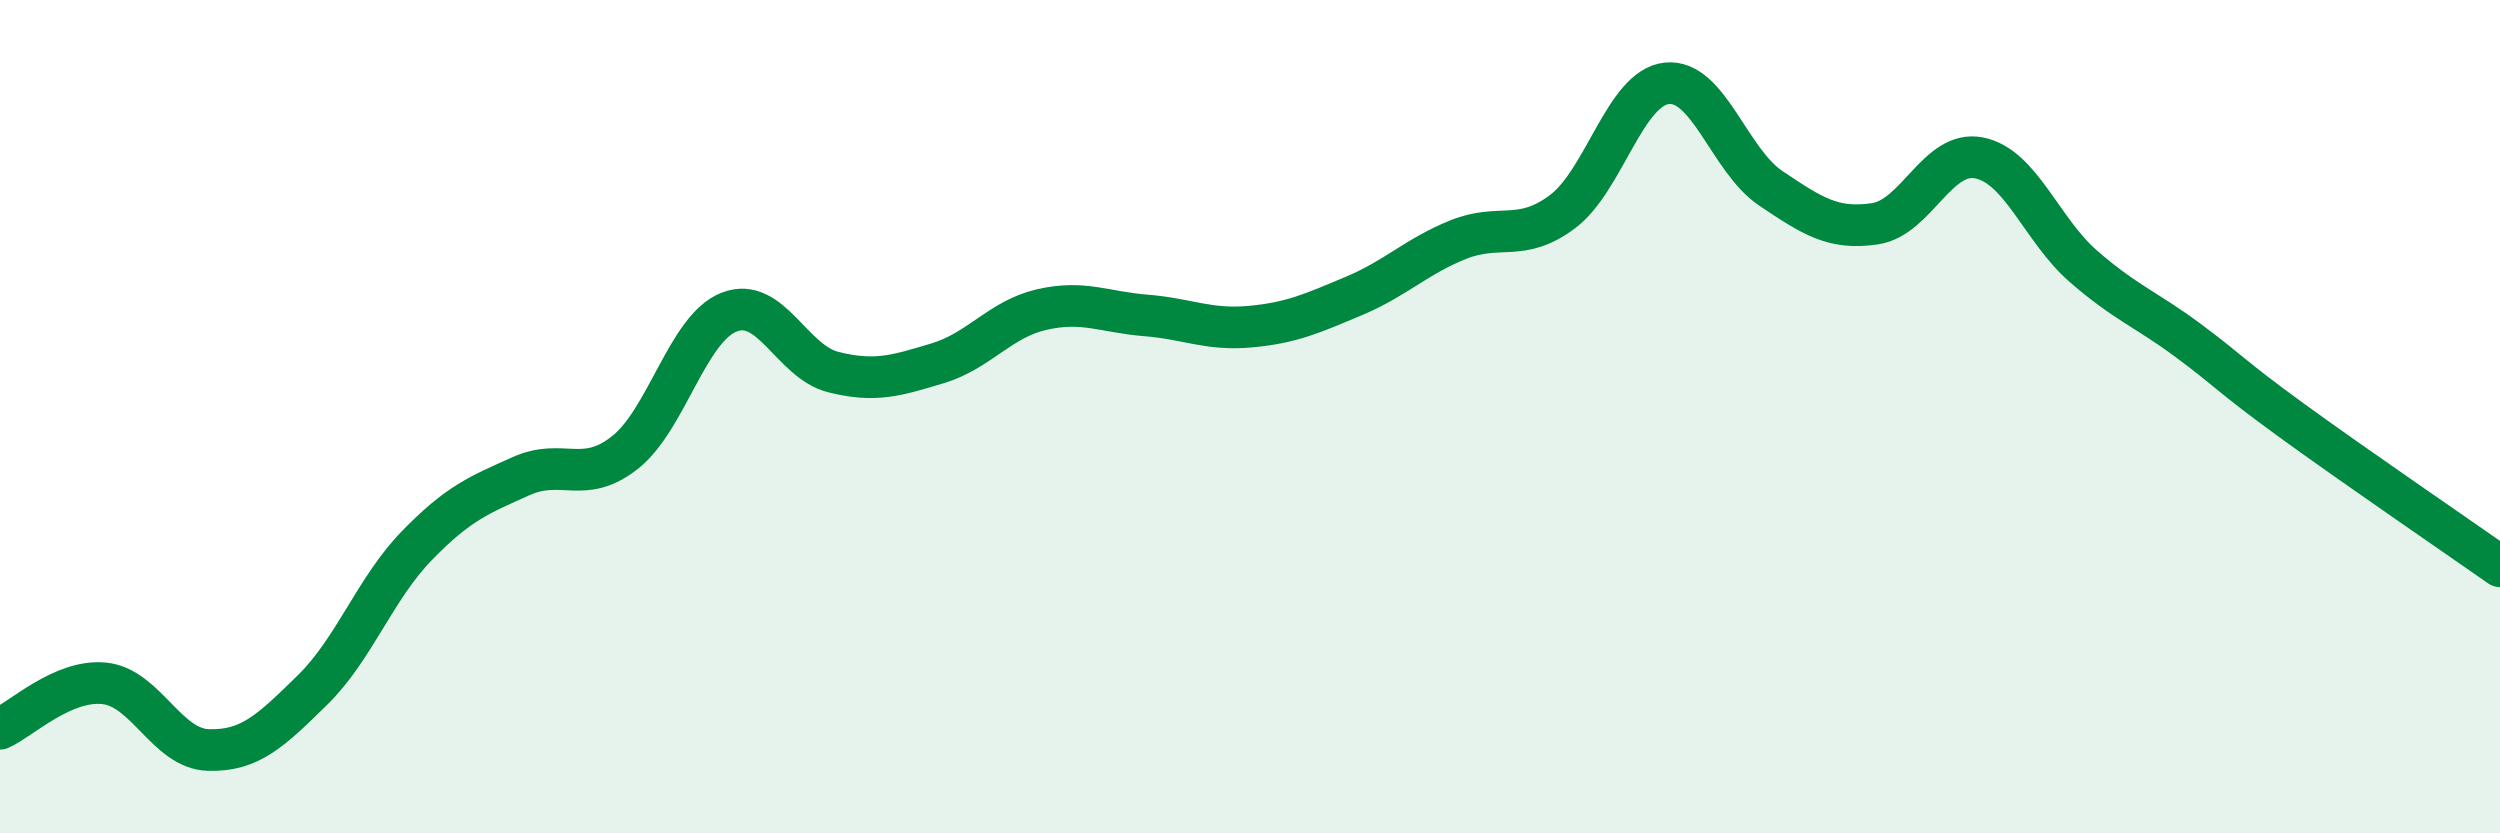 
    <svg width="60" height="20" viewBox="0 0 60 20" xmlns="http://www.w3.org/2000/svg">
      <path
        d="M 0,17.49 C 0.5,17.27 1.5,16.3 2.5,16.4 C 3.5,16.5 4,17.97 5,18 C 6,18.03 6.5,17.54 7.5,16.56 C 8.5,15.58 9,14.13 10,13.1 C 11,12.07 11.5,11.88 12.5,11.43 C 13.5,10.98 14,11.65 15,10.86 C 16,10.07 16.5,7.88 17.5,7.49 C 18.5,7.1 19,8.68 20,8.93 C 21,9.18 21.5,9.02 22.5,8.72 C 23.5,8.42 24,7.66 25,7.43 C 26,7.2 26.5,7.49 27.5,7.57 C 28.5,7.65 29,7.93 30,7.84 C 31,7.75 31.5,7.52 32.5,7.1 C 33.5,6.68 34,6.15 35,5.75 C 36,5.35 36.5,5.83 37.5,5.08 C 38.5,4.33 39,2.11 40,2 C 41,1.89 41.5,3.85 42.5,4.52 C 43.5,5.19 44,5.52 45,5.37 C 46,5.22 46.5,3.59 47.5,3.79 C 48.5,3.99 49,5.52 50,6.39 C 51,7.26 51.5,7.42 52.5,8.16 C 53.5,8.9 53.5,9 55,10.09 C 56.5,11.18 59,12.89 60,13.59L60 20L0 20Z"
        fill="#008740"
        opacity="0.1"
        stroke-linecap="round"
        stroke-linejoin="round"
      />
      <path
        d="M 0,17.49 C 0.5,17.27 1.5,16.3 2.5,16.4 C 3.5,16.5 4,17.97 5,18 C 6,18.03 6.5,17.54 7.5,16.56 C 8.5,15.58 9,14.13 10,13.1 C 11,12.07 11.5,11.88 12.5,11.43 C 13.5,10.98 14,11.65 15,10.86 C 16,10.07 16.5,7.88 17.5,7.49 C 18.5,7.1 19,8.68 20,8.93 C 21,9.18 21.5,9.02 22.5,8.72 C 23.5,8.42 24,7.66 25,7.43 C 26,7.2 26.5,7.49 27.5,7.57 C 28.5,7.65 29,7.93 30,7.84 C 31,7.75 31.5,7.52 32.5,7.1 C 33.5,6.68 34,6.15 35,5.75 C 36,5.35 36.5,5.83 37.5,5.08 C 38.5,4.33 39,2.11 40,2 C 41,1.89 41.5,3.85 42.5,4.52 C 43.5,5.19 44,5.52 45,5.37 C 46,5.22 46.5,3.59 47.5,3.79 C 48.5,3.99 49,5.52 50,6.39 C 51,7.26 51.5,7.42 52.5,8.16 C 53.5,8.9 53.5,9 55,10.09 C 56.5,11.18 59,12.89 60,13.59"
        stroke="#008740"
        stroke-width="1"
        fill="none"
        stroke-linecap="round"
        stroke-linejoin="round"
      />
    </svg>
  